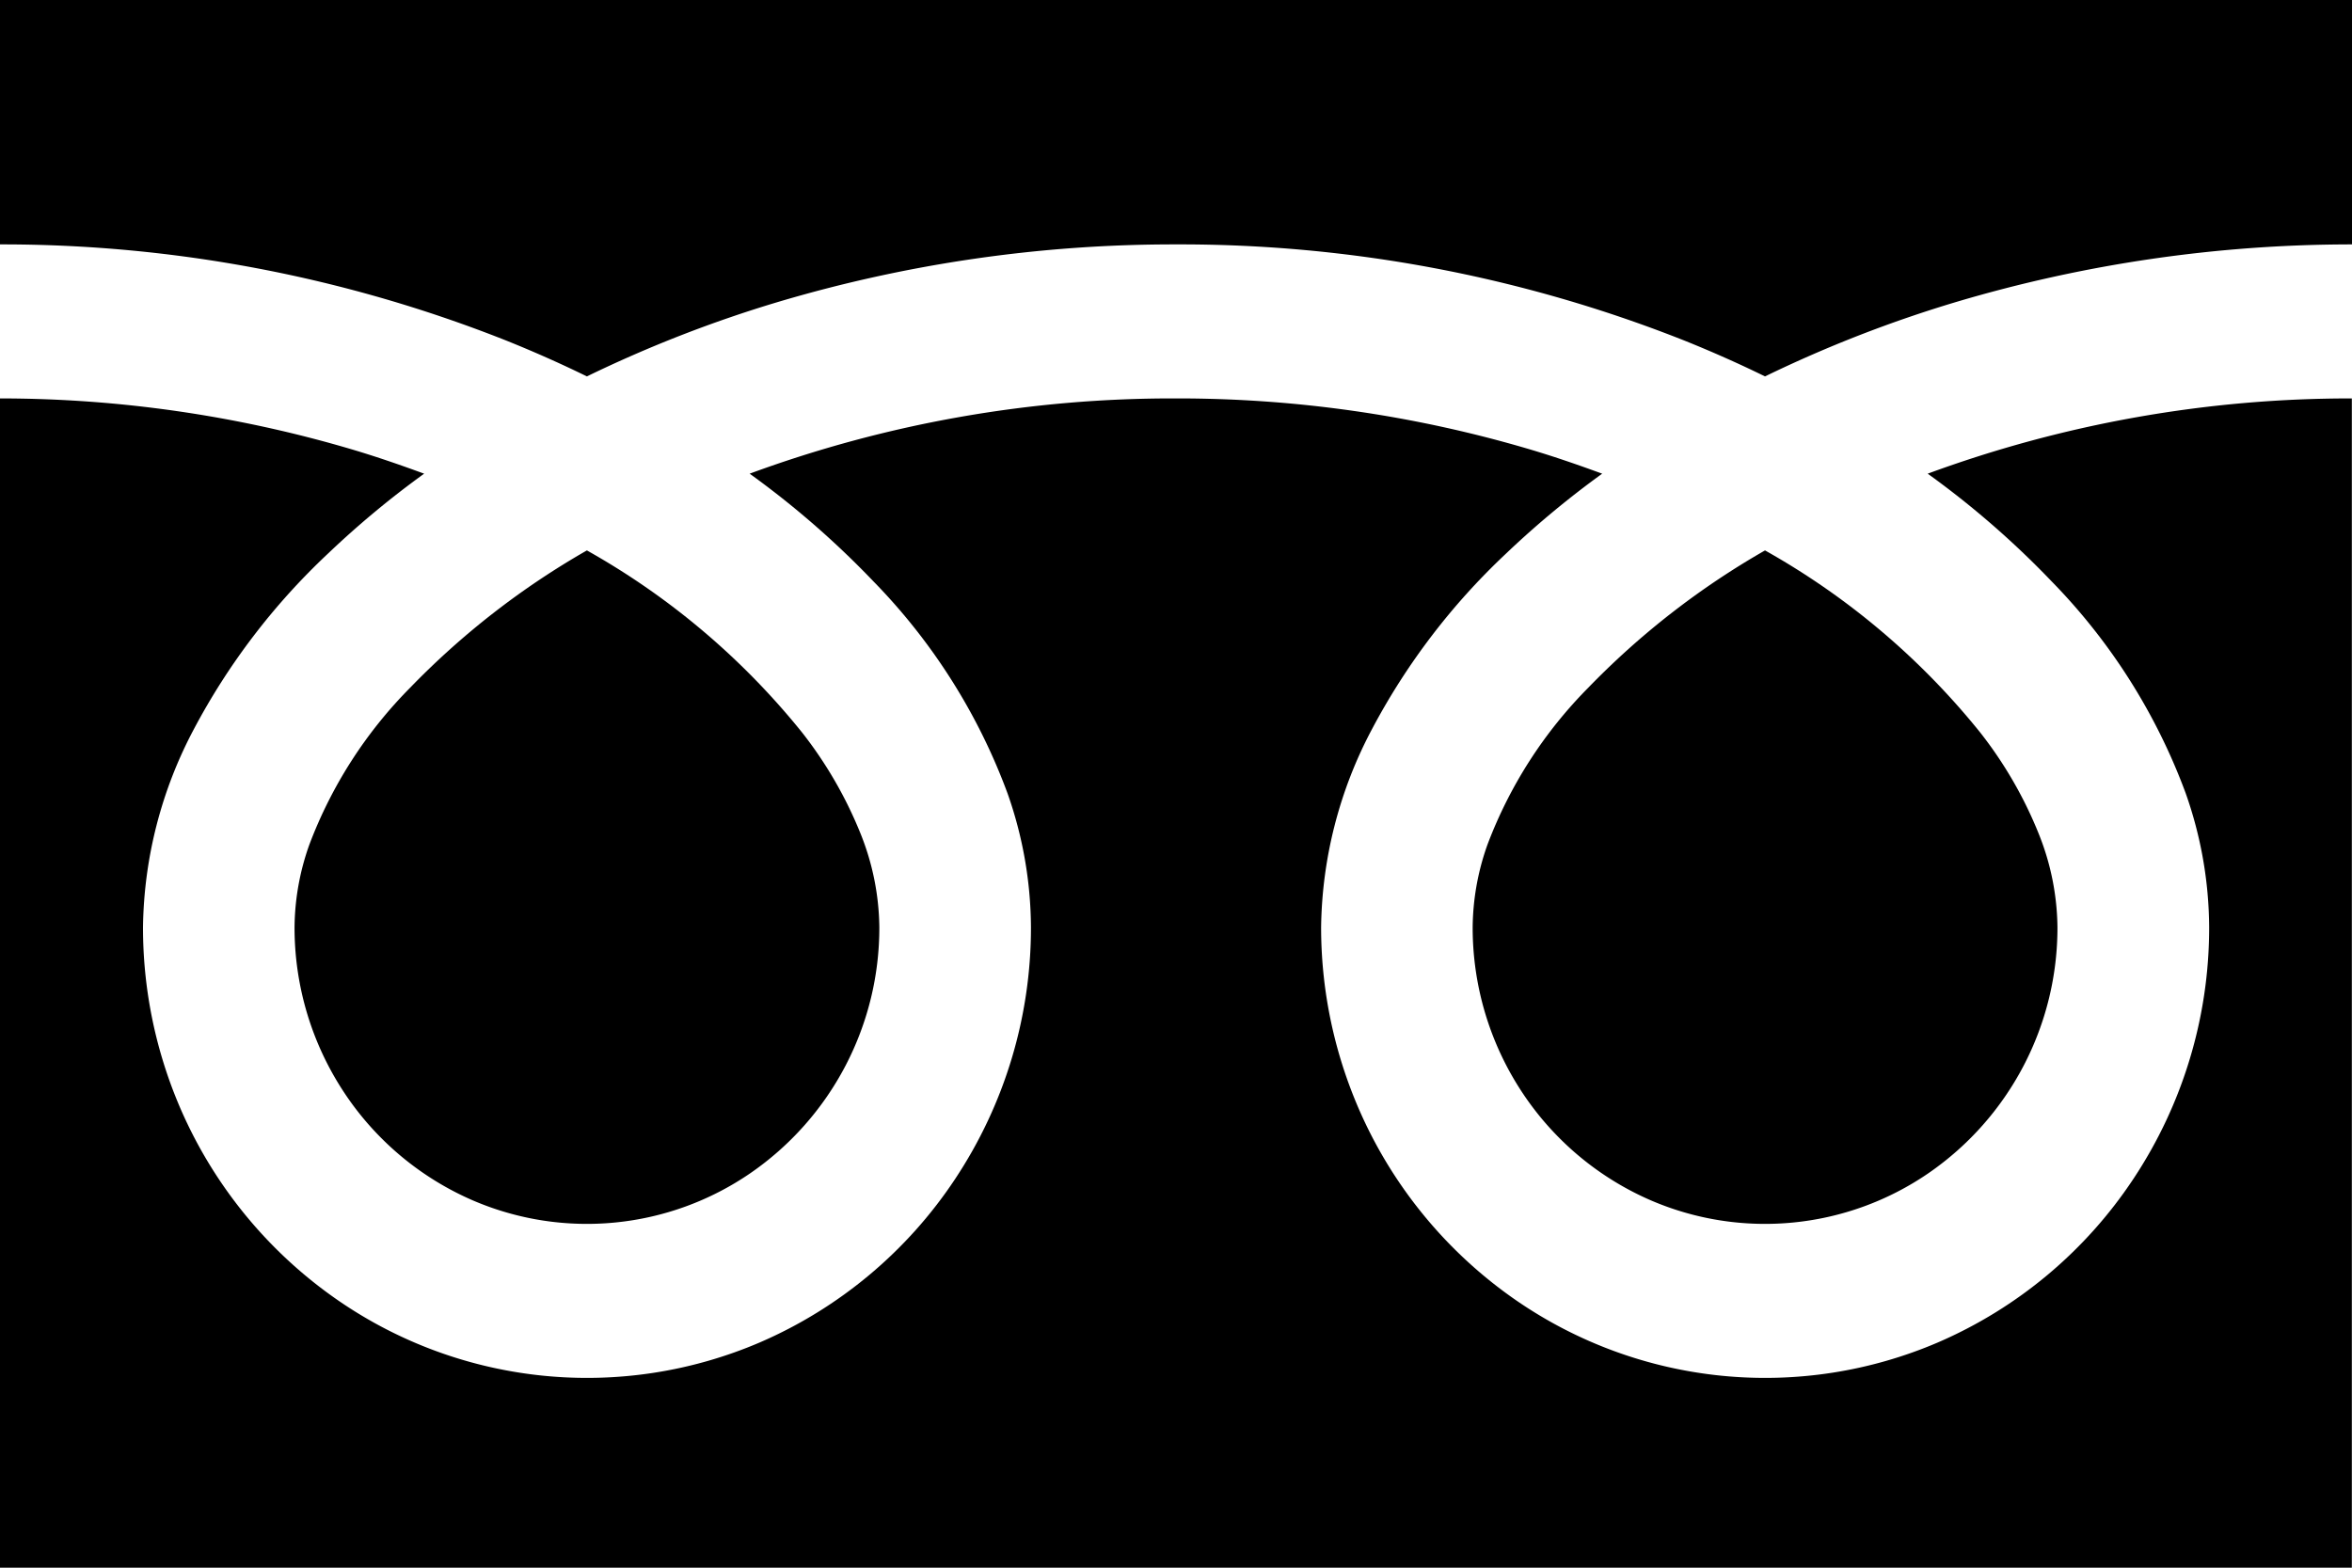 <svg xmlns="http://www.w3.org/2000/svg" width="30" height="20" viewBox="0 0 30 20">
  <g id="グループ_71" data-name="グループ 71" transform="translate(-39.986 -114.268)">
    <path id="パス_175" data-name="パス 175" d="M39.986,114.268v3.118a17.441,17.441,0,0,1,6.453,1.225q.533.214,1.033.459a16.2,16.2,0,0,1,2.442-.951,17.693,17.693,0,0,1,5.071-.733,17.448,17.448,0,0,1,6.481,1.225q.533.214,1.033.459a16.214,16.214,0,0,1,2.443-.951,17.7,17.7,0,0,1,5.044-.733v-3.118Z" transform="translate(0 0)"/>
    <path id="パス_176" data-name="パス 176" d="M310.5,218.585a3.811,3.811,0,0,0,.636,2.118,3.759,3.759,0,0,0,1.642,1.373,3.683,3.683,0,0,0,3.536-.349,3.8,3.8,0,0,0,1.645-3.142,3.277,3.277,0,0,0-.24-1.191,5.271,5.271,0,0,0-.742-1.285,9.468,9.468,0,0,0-2.748-2.327,10.159,10.159,0,0,0-2.256,1.753,5.7,5.7,0,0,0-1.284,2A3.208,3.208,0,0,0,310.5,218.585Z" transform="translate(-251.73 -92.492)"/>
    <path id="パス_177" data-name="パス 177" d="M66.15,188.638a7.659,7.659,0,0,1,1.714,2.706,5.2,5.2,0,0,1,.3,1.707,5.794,5.794,0,0,1-.968,3.217,5.7,5.7,0,0,1-2.491,2.084,5.592,5.592,0,0,1-5.372-.531,5.751,5.751,0,0,1-2.05-2.53,5.815,5.815,0,0,1-.446-2.24,5.527,5.527,0,0,1,.649-2.523,8.564,8.564,0,0,1,1.71-2.24,11.8,11.8,0,0,1,1.226-1.019c-.3-.11-.6-.214-.912-.307a15.806,15.806,0,0,0-4.525-.653,15.6,15.6,0,0,0-5.437.96,11.391,11.391,0,0,1,1.574,1.369,7.663,7.663,0,0,1,1.714,2.706,5.2,5.2,0,0,1,.3,1.707,5.8,5.8,0,0,1-.968,3.217,5.7,5.7,0,0,1-2.49,2.084,5.592,5.592,0,0,1-5.372-.531,5.751,5.751,0,0,1-2.051-2.53,5.815,5.815,0,0,1-.445-2.24,5.529,5.529,0,0,1,.649-2.523,8.565,8.565,0,0,1,1.711-2.24,11.768,11.768,0,0,1,1.226-1.019c-.3-.11-.6-.214-.912-.307a15.813,15.813,0,0,0-4.5-.653v14.917h30V186.309a15.6,15.6,0,0,0-5.41.96A11.394,11.394,0,0,1,66.15,188.638Z" transform="translate(0 -66.958)"/>
    <path id="パス_178" data-name="パス 178" d="M94.089,218.585a3.81,3.81,0,0,0,.636,2.118,3.758,3.758,0,0,0,1.642,1.373,3.683,3.683,0,0,0,3.536-.349,3.8,3.8,0,0,0,1.645-3.142,3.287,3.287,0,0,0-.24-1.191,5.29,5.29,0,0,0-.742-1.285,9.475,9.475,0,0,0-2.748-2.327,10.15,10.15,0,0,0-2.256,1.753,5.7,5.7,0,0,0-1.284,2A3.2,3.2,0,0,0,94.089,218.585Z" transform="translate(-50.346 -92.492)"/>
  </g>
</svg>
